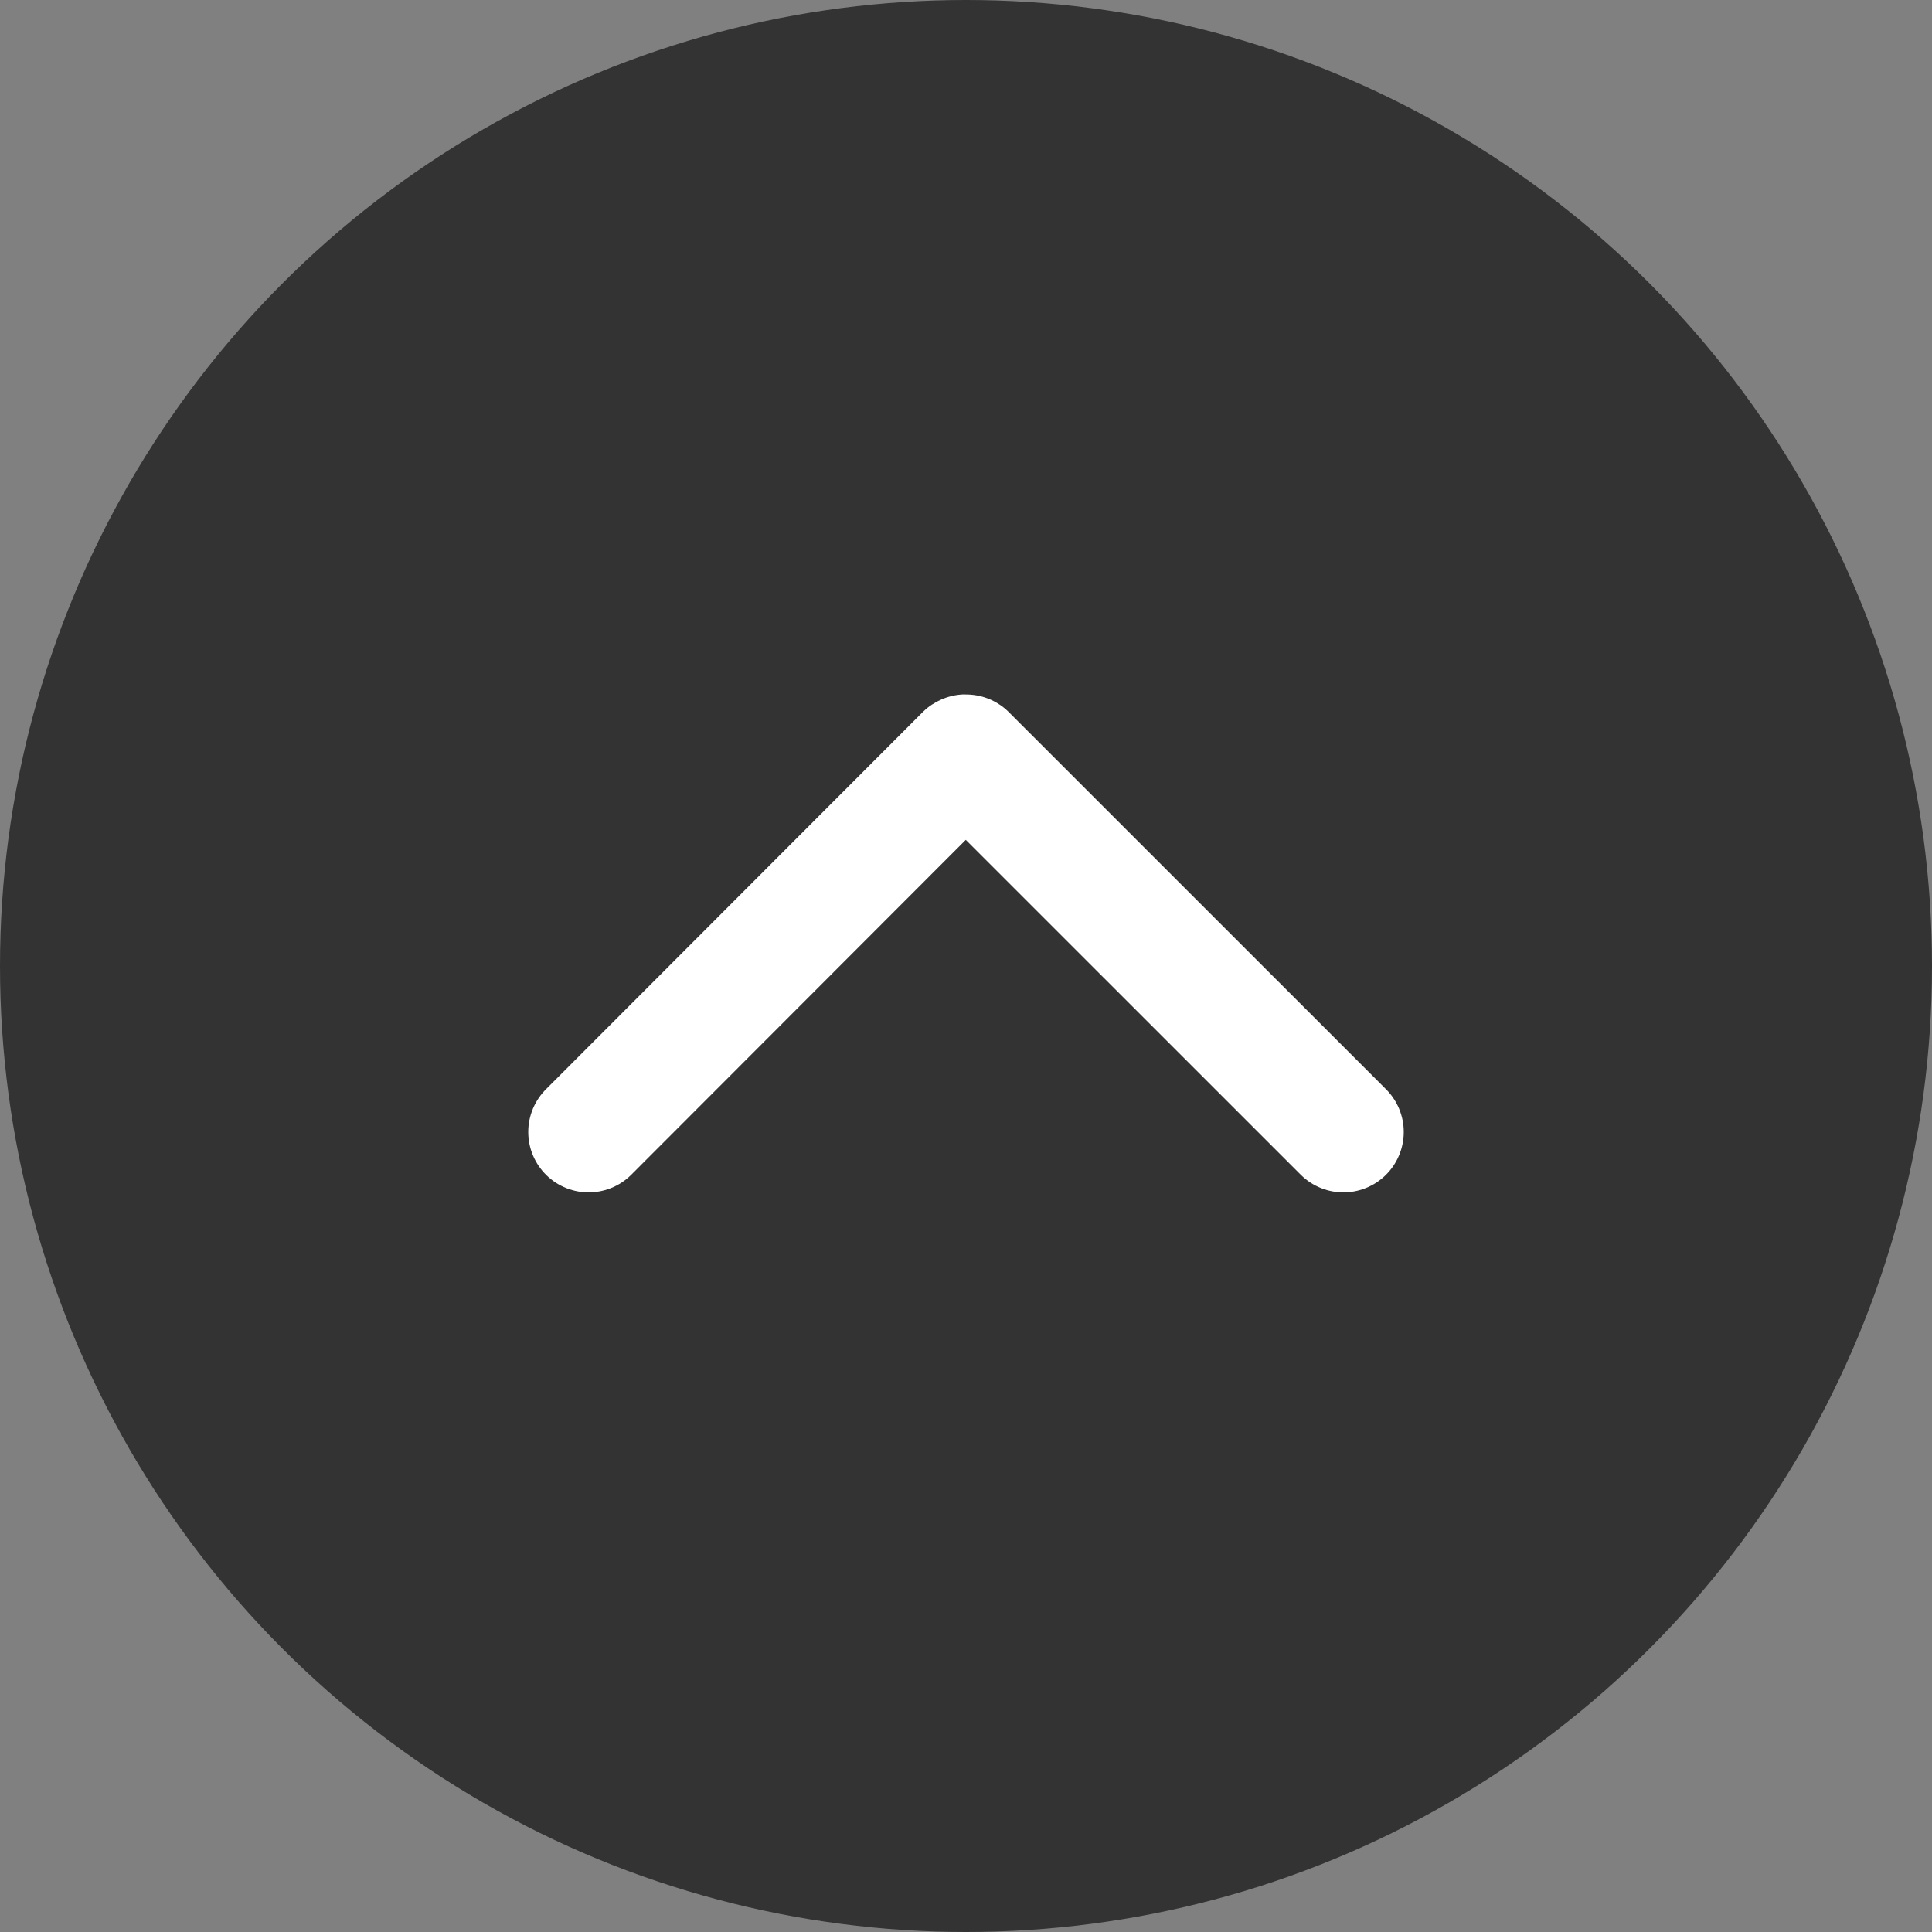 <svg width="24" height="24" viewBox="0 0 24 24" fill="none" xmlns="http://www.w3.org/2000/svg">
<rect x="0" y="0" width="24" height="24" fill="#808080" stroke="none"/>
<circle cx="12" cy="12" r="12" fill="#333333"/>
<path d="M16.688 14.062L12.002 9.377C11.999 9.375 11.995 9.375 11.992 9.377L7.312 14.062" stroke="white" stroke-width="1.5" stroke-linecap="round" stroke-linejoin="round"/>  
</svg>
